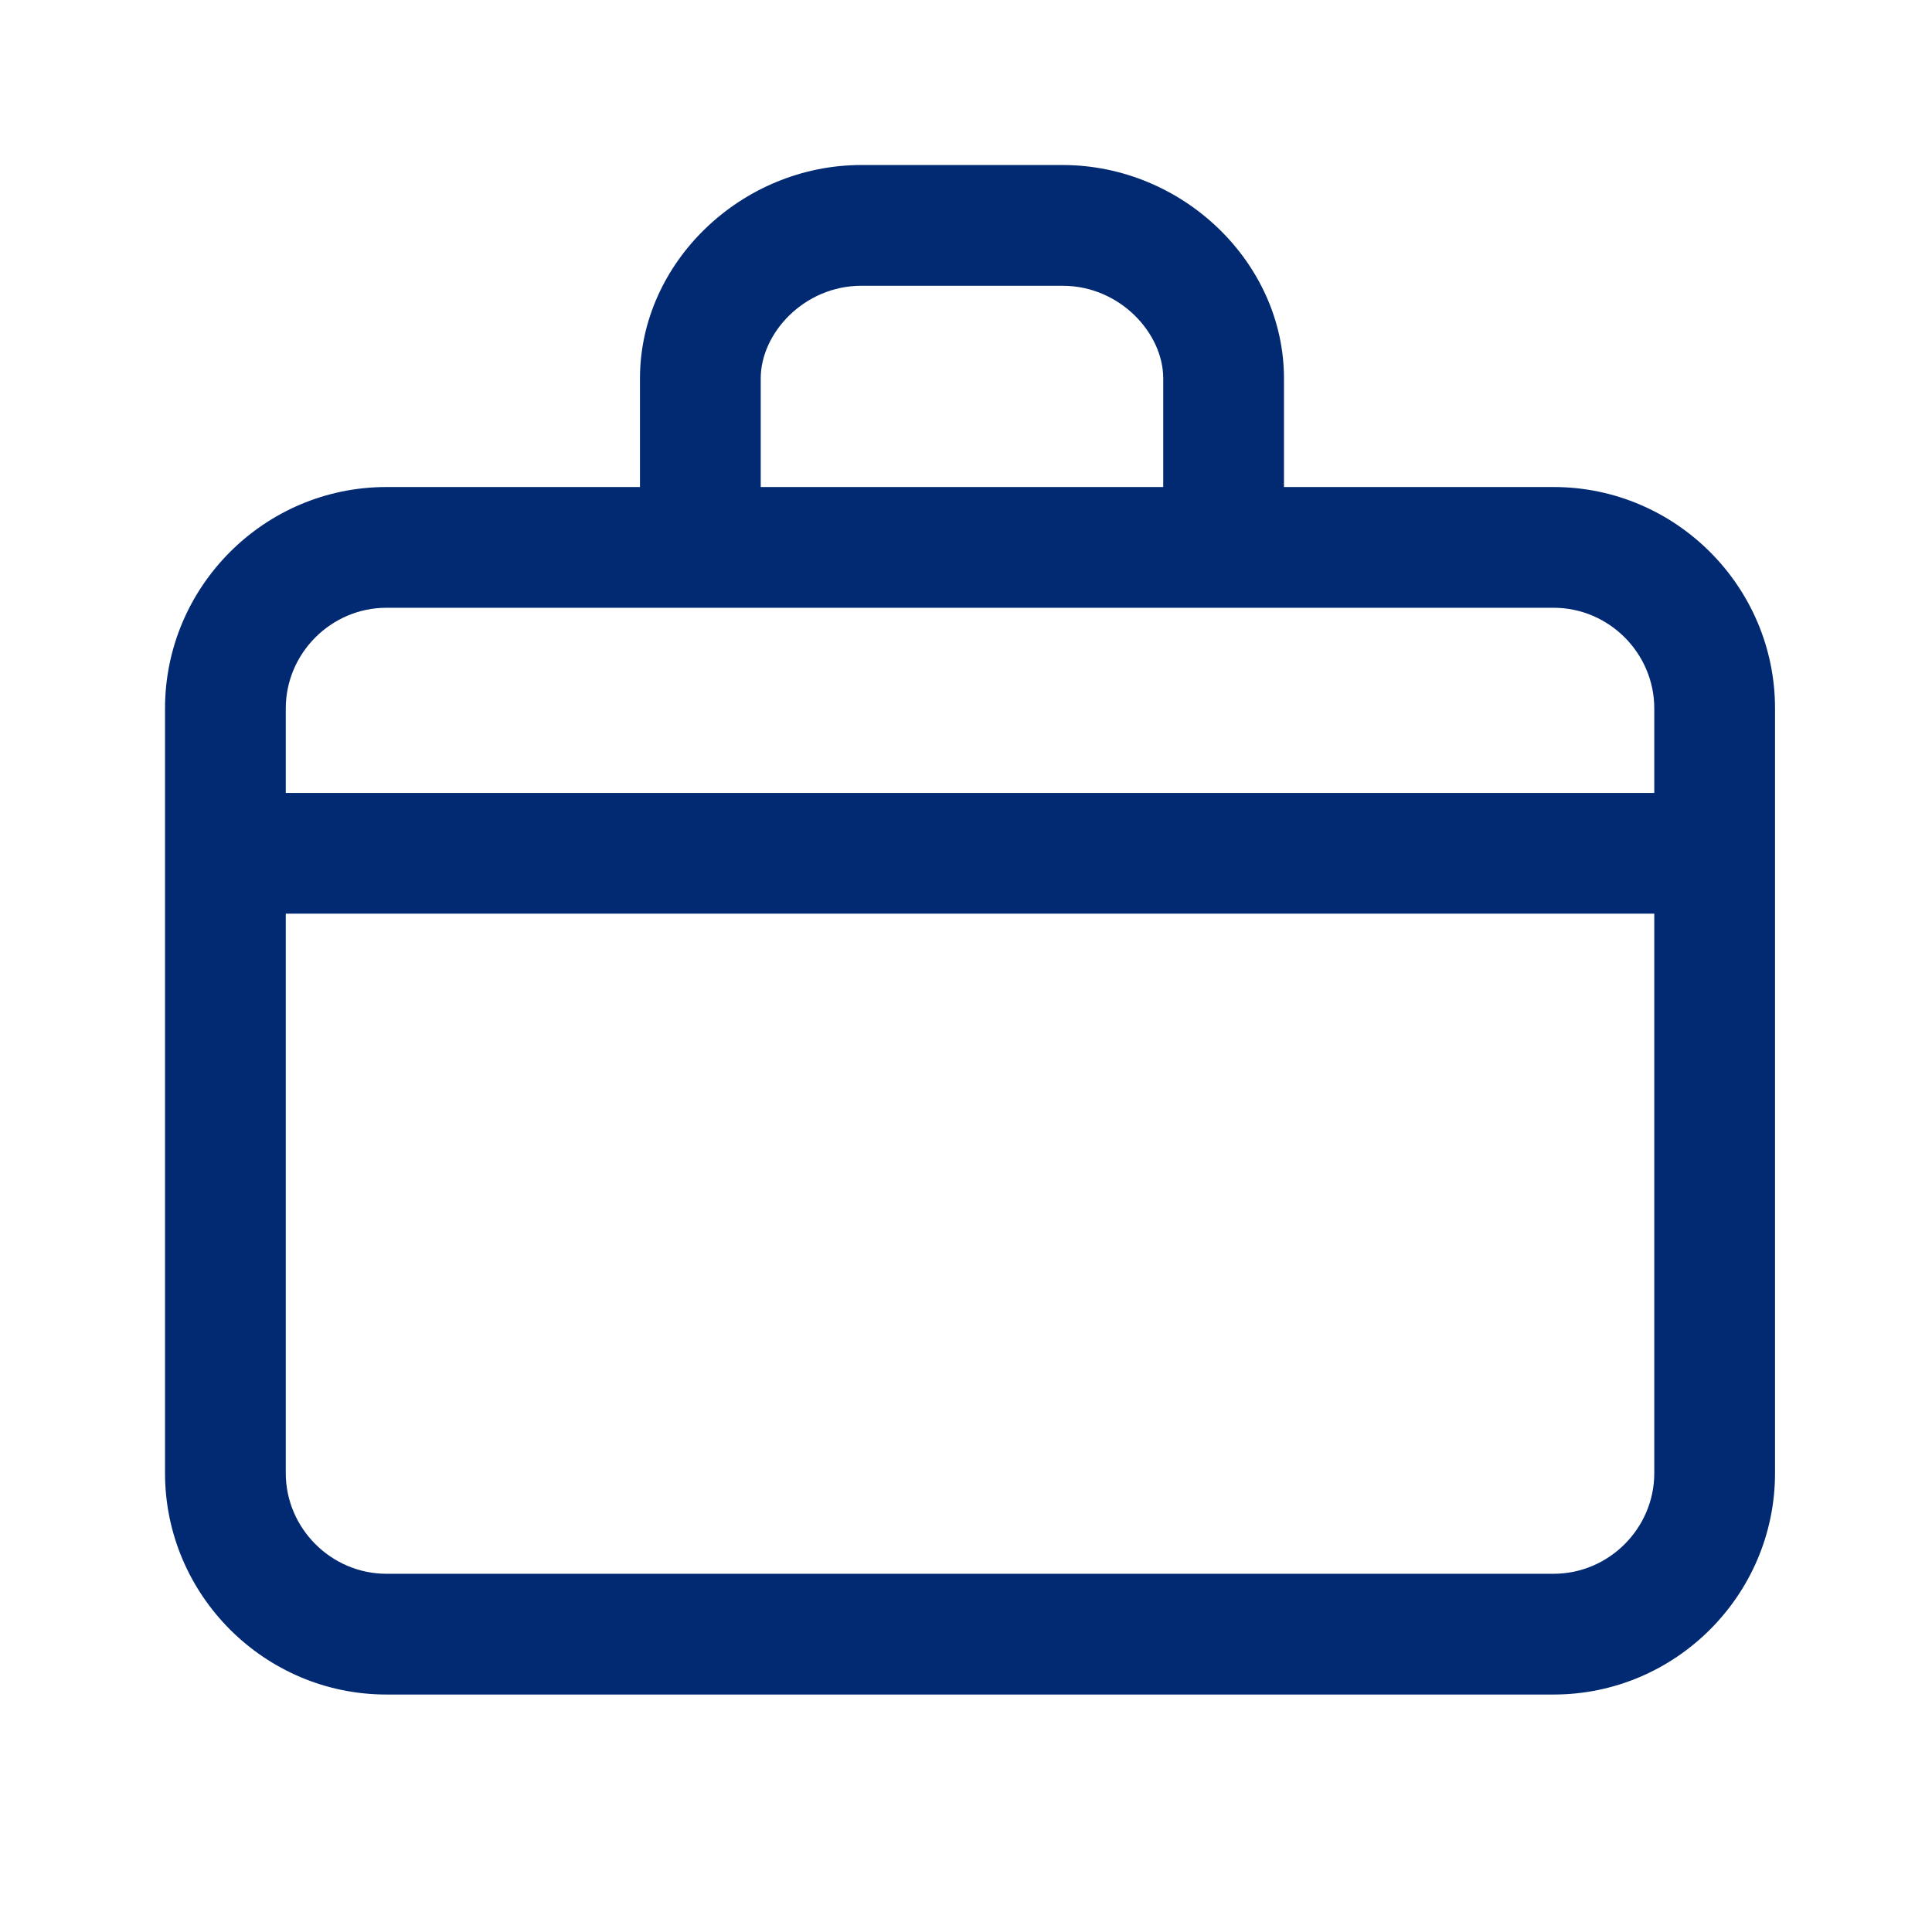 <svg width="36" height="36" viewBox="0 0 36 36" fill="none" xmlns="http://www.w3.org/2000/svg">
<path fill-rule="evenodd" clip-rule="evenodd" d="M14.175 7.05C14.175 6.208 14.984 5.325 16.05 5.325H19.8C20.866 5.325 21.675 6.208 21.675 7.05V7.058V7.067V7.076V7.085V7.094V7.102V7.111V7.12V7.129V7.137V7.146V7.155V7.164V7.172V7.181V7.19V7.199V7.207V7.216V7.225V7.233V7.242V7.251V7.26V7.268V7.277V7.286V7.294V7.303V7.312V7.32V7.329V7.338V7.346V7.355V7.363V7.372V7.381V7.389V7.398V7.407V7.415V7.424V7.432V7.441V7.449V7.458V7.467V7.475V7.484V7.492V7.501V7.509V7.518V7.526V7.535V7.543V7.552V7.56V7.569V7.577V7.586V7.594V7.603V7.611V7.62V7.628V7.637V7.645V7.653V7.662V7.67V7.679V7.687V7.695V7.704V7.712V7.721V7.729V7.737V7.746V7.754V7.762V7.771V7.779V7.787V7.795V7.804V7.812V7.82V7.829V7.837V7.845V7.853V7.862V7.87V7.878V7.886V7.894V7.903V7.911V7.919V7.927V7.935V7.943V7.951V7.96V7.968V7.976V7.984V7.992V8V8.008V8.016V8.024V8.032V8.04V8.048V8.056V8.064V8.072V8.08V8.088V8.096V8.104V8.112V8.12V8.128V8.136V8.144V8.152V8.159V8.167V8.175V8.183V8.191V8.199V8.206V8.214V8.222V8.23V8.238V8.245V8.253V8.261V8.268V8.276V8.284V8.292V8.299V8.307V8.315V8.322V8.33V8.337V8.345V8.353V8.36V8.368V8.375V8.383V8.39V8.398V8.406V8.413V8.42V8.428V8.435V8.443V8.45V8.458V8.465V8.473V8.48V8.487V8.495V8.502V8.509V8.517V8.524V8.531V8.539V8.546V8.553V8.56V8.568V8.575V8.582V8.589V8.596V8.604V8.611V8.618V8.625V8.632V8.639V8.646V8.653V8.66V8.667V8.674V8.681V8.688V8.695V8.702V8.709V8.716V8.723V8.73V8.737V8.744V8.751V8.758V8.764V8.771V8.778V8.785V8.792V8.798V8.805V8.812V8.818V8.825V8.832V8.838V8.845V8.852V8.858V8.865V8.872V8.878V8.885V8.891V8.898V8.904V8.911V8.917V8.924V8.93V8.937V8.943V8.949V8.956V8.962V8.969V8.975V8.981V8.987V8.994V9V9.006V9.012V9.019V9.025V9.031V9.037V9.043V9.049V9.056V9.062V9.068V9.074V9.075H14.175V9.074V9.068V9.062V9.056V9.049V9.043V9.037V9.031V9.025V9.019V9.012V9.006V9V8.994V8.987V8.981V8.975V8.969V8.962V8.956V8.949V8.943V8.937V8.93V8.924V8.917V8.911V8.904V8.898V8.891V8.885V8.878V8.872V8.865V8.858V8.852V8.845V8.838V8.832V8.825V8.818V8.812V8.805V8.798V8.792V8.785V8.778V8.771V8.764V8.758V8.751V8.744V8.737V8.73V8.723V8.716V8.709V8.702V8.695V8.688V8.681V8.674V8.667V8.66V8.653V8.646V8.639V8.632V8.625V8.618V8.611V8.604V8.596V8.589V8.582V8.575V8.568V8.56V8.553V8.546V8.539V8.531V8.524V8.517V8.509V8.502V8.495V8.487V8.48V8.473V8.465V8.458V8.45V8.443V8.435V8.428V8.42V8.413V8.406V8.398V8.39V8.383V8.375V8.368V8.36V8.353V8.345V8.337V8.33V8.322V8.315V8.307V8.299V8.292V8.284V8.276V8.268V8.261V8.253V8.245V8.238V8.23V8.222V8.214V8.206V8.199V8.191V8.183V8.175V8.167V8.159V8.152V8.144V8.136V8.128V8.12V8.112V8.104V8.096V8.088V8.08V8.072V8.064V8.056V8.048V8.04V8.032V8.024V8.016V8.008V8V7.992V7.984V7.976V7.968V7.96V7.951V7.943V7.935V7.927V7.919V7.911V7.903V7.894V7.886V7.878V7.87V7.862V7.853V7.845V7.837V7.829V7.82V7.812V7.804V7.795V7.787V7.779V7.771V7.762V7.754V7.746V7.737V7.729V7.721V7.712V7.704V7.695V7.687V7.679V7.67V7.662V7.653V7.645V7.637V7.628V7.62V7.611V7.603V7.594V7.586V7.577V7.569V7.56V7.552V7.543V7.535V7.526V7.518V7.509V7.501V7.492V7.484V7.475V7.467V7.458V7.449V7.441V7.432V7.424V7.415V7.407V7.398V7.389V7.381V7.372V7.363V7.355V7.346V7.338V7.329V7.32V7.312V7.303V7.294V7.286V7.277V7.268V7.26V7.251V7.242V7.233V7.225V7.216V7.207V7.199V7.19V7.181V7.172V7.164V7.155V7.146V7.137V7.129V7.12V7.111V7.102V7.094V7.085V7.076V7.067V7.058V7.05ZM11.925 9.075V9.074V9.068V9.062V9.056V9.049V9.043V9.037V9.031V9.025V9.019V9.012V9.006V9V8.994V8.987V8.981V8.975V8.969V8.962V8.956V8.949V8.943V8.937V8.93V8.924V8.917V8.911V8.904V8.898V8.891V8.885V8.878V8.872V8.865V8.858V8.852V8.845V8.838V8.832V8.825V8.818V8.812V8.805V8.798V8.792V8.785V8.778V8.771V8.764V8.758V8.751V8.744V8.737V8.73V8.723V8.716V8.709V8.702V8.695V8.688V8.681V8.674V8.667V8.66V8.653V8.646V8.639V8.632V8.625V8.618V8.611V8.604V8.596V8.589V8.582V8.575V8.568V8.56V8.553V8.546V8.539V8.531V8.524V8.517V8.509V8.502V8.495V8.487V8.48V8.473V8.465V8.458V8.45V8.443V8.435V8.428V8.42V8.413V8.406V8.398V8.39V8.383V8.375V8.368V8.36V8.353V8.345V8.337V8.33V8.322V8.315V8.307V8.299V8.292V8.284V8.276V8.268V8.261V8.253V8.245V8.238V8.23V8.222V8.214V8.206V8.199V8.191V8.183V8.175V8.167V8.159V8.152V8.144V8.136V8.128V8.12V8.112V8.104V8.096V8.088V8.08V8.072V8.064V8.056V8.048V8.04V8.032V8.024V8.016V8.008V8V7.992V7.984V7.976V7.968V7.96V7.951V7.943V7.935V7.927V7.919V7.911V7.903V7.894V7.886V7.878V7.87V7.862V7.853V7.845V7.837V7.829V7.82V7.812V7.804V7.795V7.787V7.779V7.771V7.762V7.754V7.746V7.737V7.729V7.721V7.712V7.704V7.695V7.687V7.679V7.67V7.662V7.653V7.645V7.637V7.628V7.62V7.611V7.603V7.594V7.586V7.577V7.569V7.56V7.552V7.543V7.535V7.526V7.518V7.509V7.501V7.492V7.484V7.475V7.467V7.458V7.449V7.441V7.432V7.424V7.415V7.407V7.398V7.389V7.381V7.372V7.363V7.355V7.346V7.338V7.329V7.32V7.312V7.303V7.294V7.286V7.277V7.268V7.26V7.251V7.242V7.233V7.225V7.216V7.207V7.199V7.19V7.181V7.172V7.164V7.155V7.146V7.137V7.129V7.12V7.111V7.102V7.094V7.085V7.076V7.067V7.058V7.05C11.925 4.891 13.816 3.075 16.05 3.075H19.8C22.034 3.075 23.925 4.891 23.925 7.05V7.058V7.067V7.076V7.085V7.094V7.102V7.111V7.12V7.129V7.137V7.146V7.155V7.164V7.172V7.181V7.19V7.199V7.207V7.216V7.225V7.233V7.242V7.251V7.26V7.268V7.277V7.286V7.294V7.303V7.312V7.32V7.329V7.338V7.346V7.355V7.363V7.372V7.381V7.389V7.398V7.407V7.415V7.424V7.432V7.441V7.449V7.458V7.467V7.475V7.484V7.492V7.501V7.509V7.518V7.526V7.535V7.543V7.552V7.56V7.569V7.577V7.586V7.594V7.603V7.611V7.62V7.628V7.637V7.645V7.653V7.662V7.67V7.679V7.687V7.695V7.704V7.712V7.721V7.729V7.737V7.746V7.754V7.762V7.771V7.779V7.787V7.795V7.804V7.812V7.82V7.829V7.837V7.845V7.853V7.862V7.87V7.878V7.886V7.894V7.903V7.911V7.919V7.927V7.935V7.943V7.951V7.96V7.968V7.976V7.984V7.992V8V8.008V8.016V8.024V8.032V8.04V8.048V8.056V8.064V8.072V8.08V8.088V8.096V8.104V8.112V8.12V8.128V8.136V8.144V8.152V8.159V8.167V8.175V8.183V8.191V8.199V8.206V8.214V8.222V8.23V8.238V8.245V8.253V8.261V8.268V8.276V8.284V8.292V8.299V8.307V8.315V8.322V8.33V8.337V8.345V8.353V8.36V8.368V8.375V8.383V8.39V8.398V8.406V8.413V8.42V8.428V8.435V8.443V8.45V8.458V8.465V8.473V8.48V8.487V8.495V8.502V8.509V8.517V8.524V8.531V8.539V8.546V8.553V8.56V8.568V8.575V8.582V8.589V8.596V8.604V8.611V8.618V8.625V8.632V8.639V8.646V8.653V8.66V8.667V8.674V8.681V8.688V8.695V8.702V8.709V8.716V8.723V8.73V8.737V8.744V8.751V8.758V8.764V8.771V8.778V8.785V8.792V8.798V8.805V8.812V8.818V8.825V8.832V8.838V8.845V8.852V8.858V8.865V8.872V8.878V8.885V8.891V8.898V8.904V8.911V8.917V8.924V8.93V8.937V8.943V8.949V8.956V8.962V8.969V8.975V8.981V8.987V8.994V9V9.006V9.012V9.019V9.025V9.031V9.037V9.043V9.049V9.056V9.062V9.068V9.074V9.075H28.95C31.221 9.075 33.075 10.928 33.075 13.2V27.45C33.075 29.721 31.221 31.575 28.95 31.575H7.2C4.929 31.575 3.075 29.721 3.075 27.45V13.2C3.075 10.928 4.929 9.075 7.2 9.075H11.925ZM7.2 11.325C6.172 11.325 5.325 12.171 5.325 13.2V14.775H30.825V13.2C30.825 12.171 29.979 11.325 28.95 11.325H7.2ZM5.325 27.45V17.025H30.825V27.45C30.825 28.478 29.979 29.325 28.95 29.325H7.2C6.172 29.325 5.325 28.478 5.325 27.45Z" fill="#012A72"/>
</svg>
